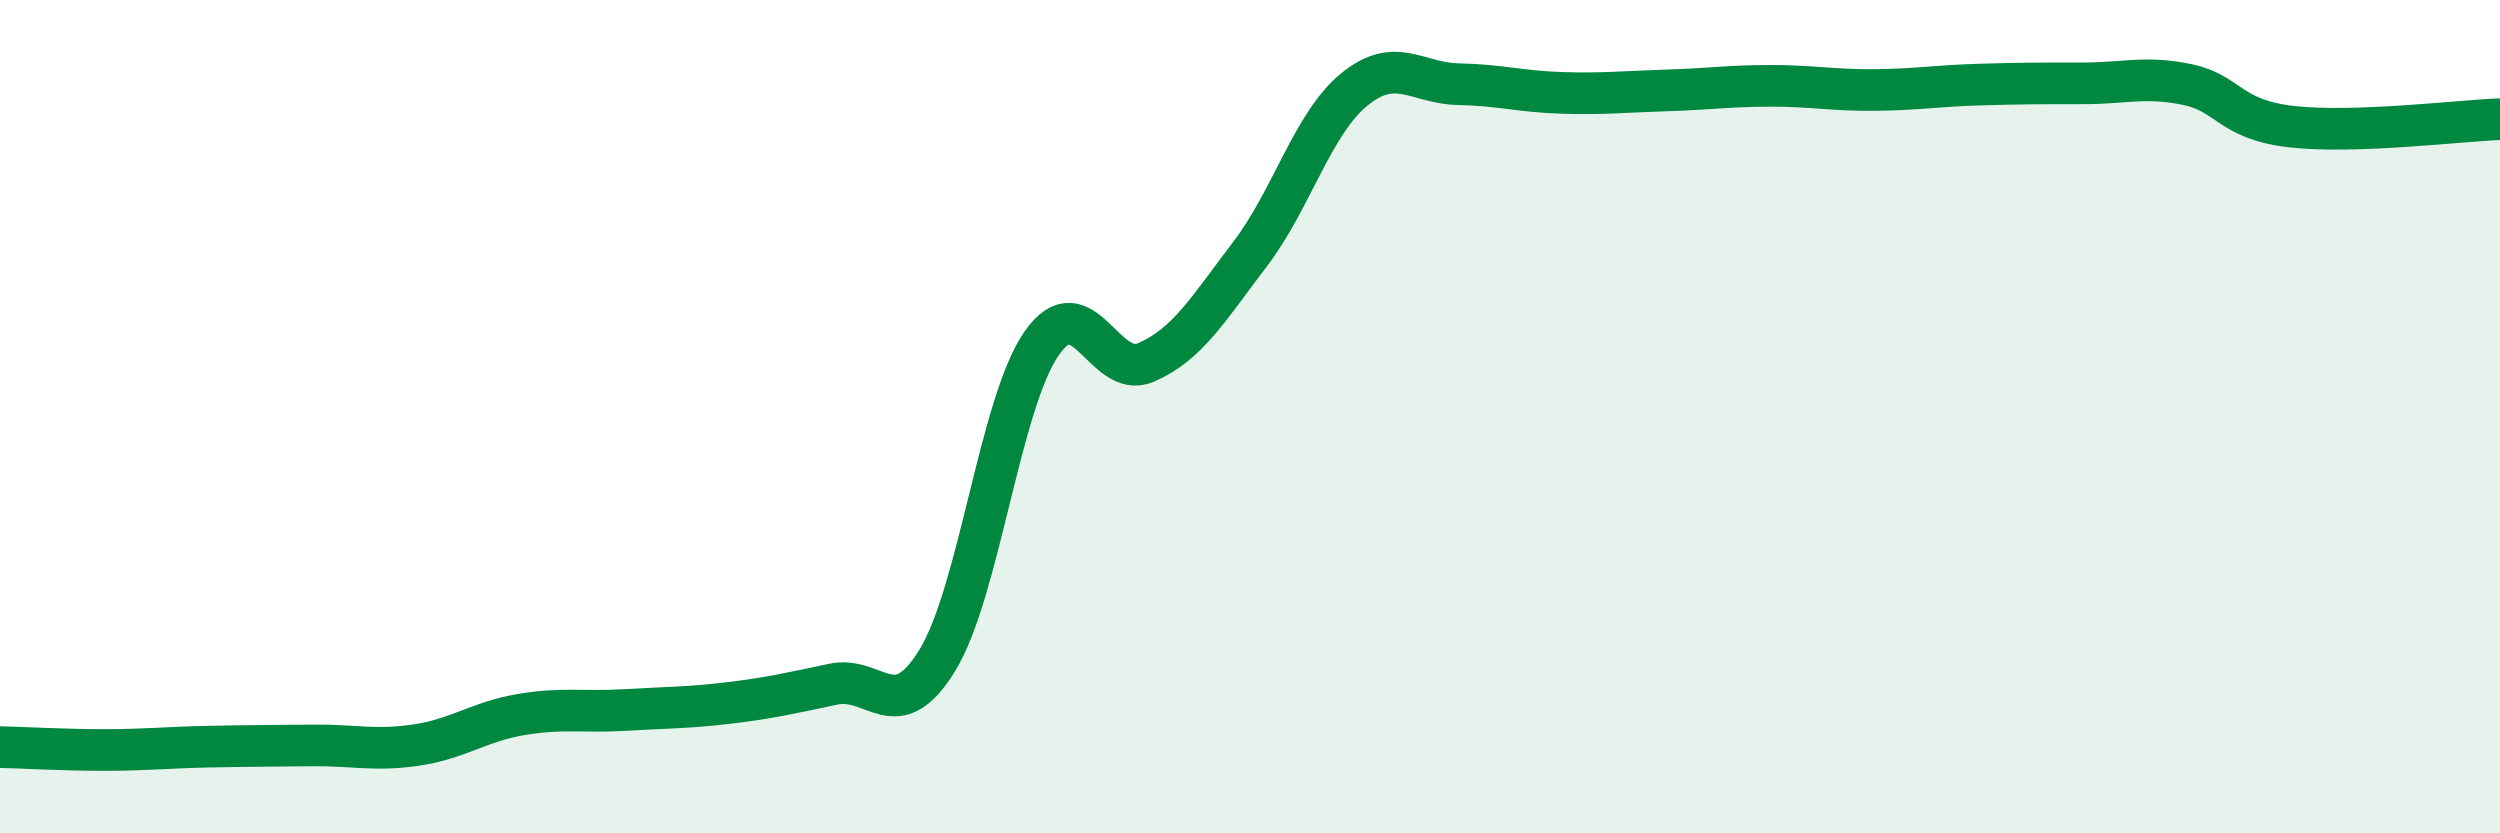 
    <svg width="60" height="20" viewBox="0 0 60 20" xmlns="http://www.w3.org/2000/svg">
      <path
        d="M 0,17.93 C 0.5,17.94 1.5,18 2.5,18 C 3.5,18 4,17.94 5,17.92 C 6,17.9 6.5,17.9 7.5,17.89 C 8.5,17.88 9,18.03 10,17.88 C 11,17.73 11.5,17.32 12.5,17.15 C 13.5,16.98 14,17.1 15,17.04 C 16,16.98 16.5,16.99 17.5,16.87 C 18.5,16.75 19,16.63 20,16.42 C 21,16.21 21.5,17.48 22.5,15.84 C 23.5,14.2 24,9.67 25,8.24 C 26,6.81 26.5,9.13 27.5,8.7 C 28.5,8.27 29,7.41 30,6.1 C 31,4.79 31.5,2.97 32.5,2.15 C 33.5,1.33 34,2 35,2.02 C 36,2.04 36.5,2.2 37.5,2.23 C 38.5,2.26 39,2.2 40,2.17 C 41,2.14 41.5,2.06 42.5,2.06 C 43.5,2.06 44,2.17 45,2.16 C 46,2.15 46.5,2.06 47.5,2.03 C 48.5,2 49,2 50,2 C 51,2 51.5,1.82 52.5,2.03 C 53.5,2.24 53.5,2.87 55,3.04 C 56.5,3.21 59,2.9 60,2.86L60 20L0 20Z"
        fill="#008740"
        opacity="0.1"
        stroke-linecap="round"
        stroke-linejoin="round"
      />
      <path
        d="M 0,17.93 C 0.5,17.94 1.5,18 2.5,18 C 3.5,18 4,17.94 5,17.92 C 6,17.9 6.5,17.9 7.5,17.89 C 8.5,17.88 9,18.03 10,17.88 C 11,17.73 11.5,17.32 12.5,17.15 C 13.5,16.98 14,17.1 15,17.04 C 16,16.98 16.5,16.99 17.5,16.87 C 18.5,16.75 19,16.63 20,16.42 C 21,16.21 21.5,17.48 22.5,15.84 C 23.5,14.2 24,9.67 25,8.24 C 26,6.81 26.5,9.13 27.5,8.7 C 28.5,8.27 29,7.41 30,6.1 C 31,4.79 31.5,2.97 32.5,2.15 C 33.5,1.33 34,2 35,2.02 C 36,2.04 36.5,2.2 37.5,2.23 C 38.5,2.26 39,2.2 40,2.17 C 41,2.14 41.5,2.06 42.5,2.06 C 43.5,2.06 44,2.17 45,2.16 C 46,2.15 46.5,2.06 47.5,2.03 C 48.5,2 49,2 50,2 C 51,2 51.5,1.82 52.5,2.03 C 53.5,2.24 53.5,2.87 55,3.04 C 56.5,3.21 59,2.9 60,2.86"
        stroke="#008740"
        stroke-width="1"
        fill="none"
        stroke-linecap="round"
        stroke-linejoin="round"
      />
    </svg>
  
